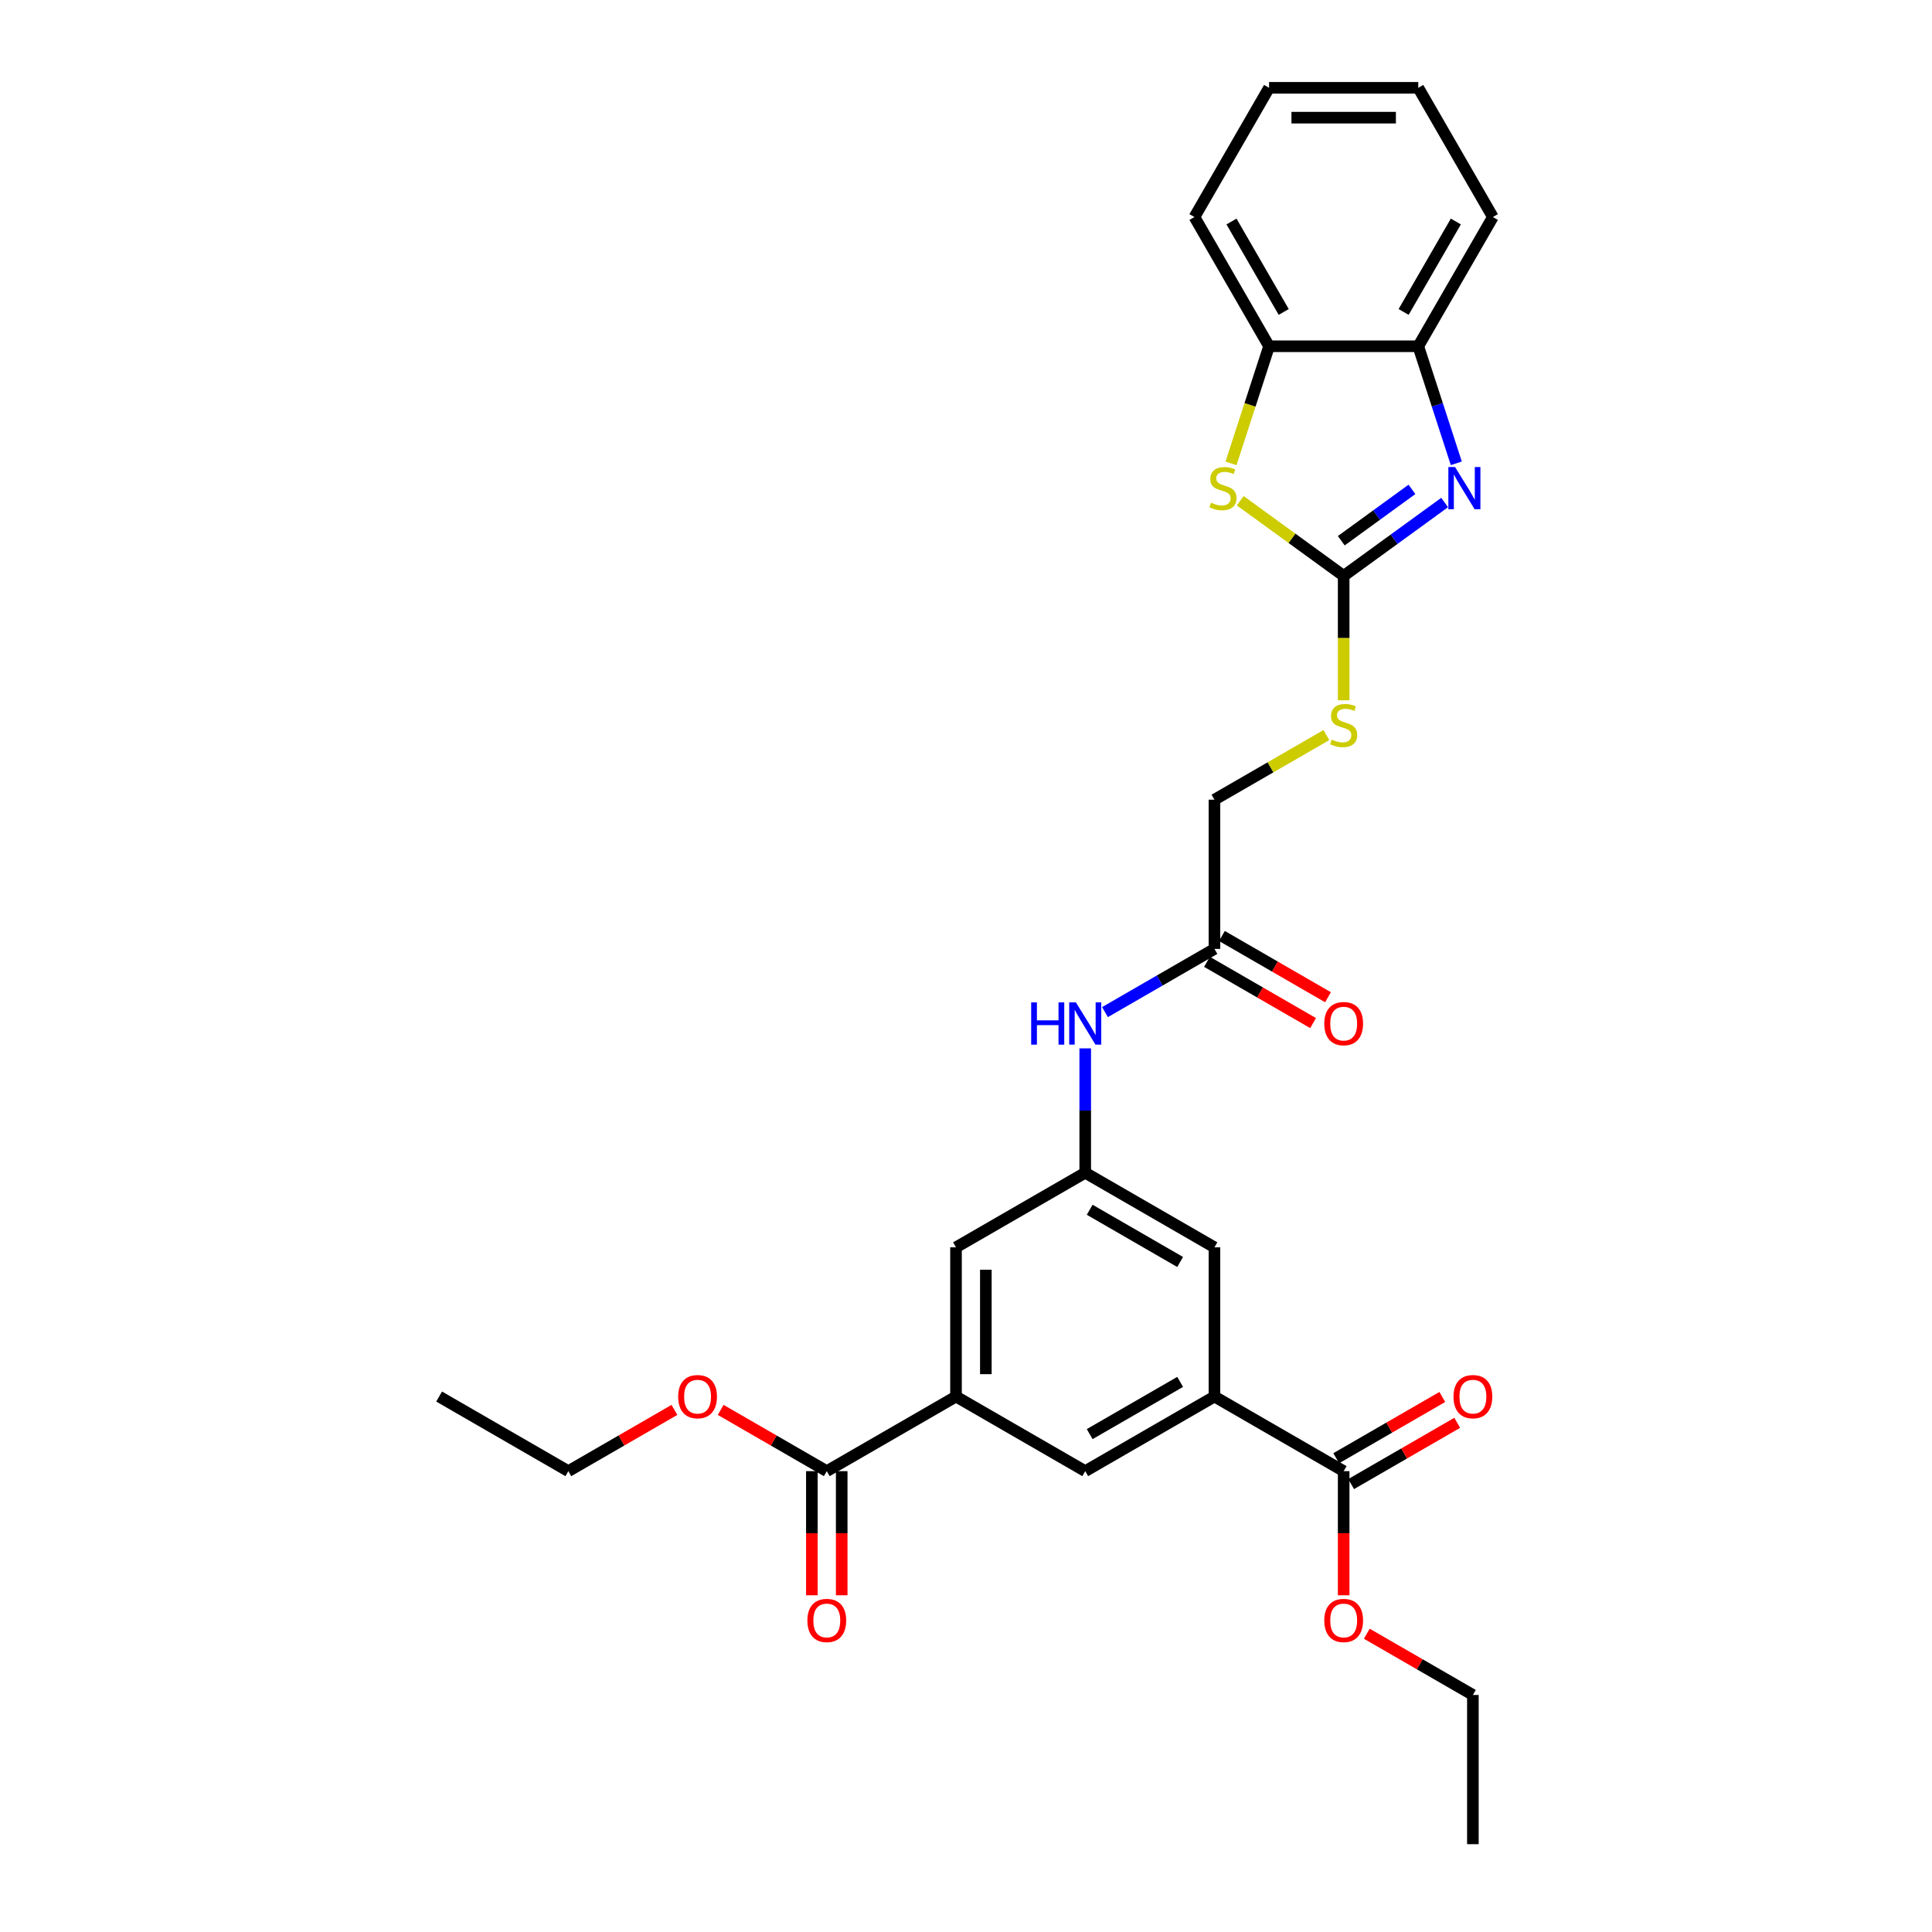 <?xml version='1.0' encoding='iso-8859-1'?>
<svg version='1.1' baseProfile='full'
              xmlns='http://www.w3.org/2000/svg'
                      xmlns:rdkit='http://www.rdkit.org/xml'
                      xmlns:xlink='http://www.w3.org/1999/xlink'
                  xml:space='preserve'
width='1000px' height='1000px' viewBox='0 0 1000 1000'>
<!-- END OF HEADER -->
<rect style='opacity:1.0;fill:#FFFFFF;stroke:none' width='1000' height='1000' x='0' y='0'> </rect>
<path class='bond-0' d='M 695.481,298.072 L 721.61,279.089' style='fill:none;fill-rule:evenodd;stroke:#000000;stroke-width:6px;stroke-linecap:butt;stroke-linejoin:miter;stroke-opacity:1' />
<path class='bond-0' d='M 721.61,279.089 L 747.738,260.106' style='fill:none;fill-rule:evenodd;stroke:#0000FF;stroke-width:6px;stroke-linecap:butt;stroke-linejoin:miter;stroke-opacity:1' />
<path class='bond-0' d='M 694.241,279.881 L 712.53,266.593' style='fill:none;fill-rule:evenodd;stroke:#000000;stroke-width:6px;stroke-linecap:butt;stroke-linejoin:miter;stroke-opacity:1' />
<path class='bond-0' d='M 712.53,266.593 L 730.82,253.304' style='fill:none;fill-rule:evenodd;stroke:#0000FF;stroke-width:6px;stroke-linecap:butt;stroke-linejoin:miter;stroke-opacity:1' />
<path class='bond-1' d='M 695.481,298.072 L 668.712,278.623' style='fill:none;fill-rule:evenodd;stroke:#000000;stroke-width:6px;stroke-linecap:butt;stroke-linejoin:miter;stroke-opacity:1' />
<path class='bond-1' d='M 668.712,278.623 L 641.943,259.174' style='fill:none;fill-rule:evenodd;stroke:#CCCC00;stroke-width:6px;stroke-linecap:butt;stroke-linejoin:miter;stroke-opacity:1' />
<path class='bond-12' d='M 695.481,298.072 L 695.481,330.271' style='fill:none;fill-rule:evenodd;stroke:#000000;stroke-width:6px;stroke-linecap:butt;stroke-linejoin:miter;stroke-opacity:1' />
<path class='bond-12' d='M 695.481,330.271 L 695.481,362.469' style='fill:none;fill-rule:evenodd;stroke:#CCCC00;stroke-width:6px;stroke-linecap:butt;stroke-linejoin:miter;stroke-opacity:1' />
<path class='bond-4' d='M 753.783,239.81 L 743.94,209.517' style='fill:none;fill-rule:evenodd;stroke:#0000FF;stroke-width:6px;stroke-linecap:butt;stroke-linejoin:miter;stroke-opacity:1' />
<path class='bond-4' d='M 743.94,209.517 L 734.097,179.224' style='fill:none;fill-rule:evenodd;stroke:#000000;stroke-width:6px;stroke-linecap:butt;stroke-linejoin:miter;stroke-opacity:1' />
<path class='bond-7' d='M 637.17,239.841 L 647.018,209.533' style='fill:none;fill-rule:evenodd;stroke:#CCCC00;stroke-width:6px;stroke-linecap:butt;stroke-linejoin:miter;stroke-opacity:1' />
<path class='bond-7' d='M 647.018,209.533 L 656.865,179.224' style='fill:none;fill-rule:evenodd;stroke:#000000;stroke-width:6px;stroke-linecap:butt;stroke-linejoin:miter;stroke-opacity:1' />
<path class='bond-2' d='M 494.826,722.849 L 494.826,645.617' style='fill:none;fill-rule:evenodd;stroke:#000000;stroke-width:6px;stroke-linecap:butt;stroke-linejoin:miter;stroke-opacity:1' />
<path class='bond-2' d='M 510.273,711.264 L 510.273,657.202' style='fill:none;fill-rule:evenodd;stroke:#000000;stroke-width:6px;stroke-linecap:butt;stroke-linejoin:miter;stroke-opacity:1' />
<path class='bond-6' d='M 494.826,722.849 L 427.941,761.465' style='fill:none;fill-rule:evenodd;stroke:#000000;stroke-width:6px;stroke-linecap:butt;stroke-linejoin:miter;stroke-opacity:1' />
<path class='bond-9' d='M 494.826,722.849 L 561.711,761.465' style='fill:none;fill-rule:evenodd;stroke:#000000;stroke-width:6px;stroke-linecap:butt;stroke-linejoin:miter;stroke-opacity:1' />
<path class='bond-3' d='M 628.596,722.849 L 628.596,645.617' style='fill:none;fill-rule:evenodd;stroke:#000000;stroke-width:6px;stroke-linecap:butt;stroke-linejoin:miter;stroke-opacity:1' />
<path class='bond-5' d='M 628.596,722.849 L 695.481,761.465' style='fill:none;fill-rule:evenodd;stroke:#000000;stroke-width:6px;stroke-linecap:butt;stroke-linejoin:miter;stroke-opacity:1' />
<path class='bond-31' d='M 628.596,722.849 L 561.711,761.465' style='fill:none;fill-rule:evenodd;stroke:#000000;stroke-width:6px;stroke-linecap:butt;stroke-linejoin:miter;stroke-opacity:1' />
<path class='bond-31' d='M 610.84,715.265 L 564.021,742.296' style='fill:none;fill-rule:evenodd;stroke:#000000;stroke-width:6px;stroke-linecap:butt;stroke-linejoin:miter;stroke-opacity:1' />
<path class='bond-21' d='M 734.097,179.224 L 772.713,112.34' style='fill:none;fill-rule:evenodd;stroke:#000000;stroke-width:6px;stroke-linecap:butt;stroke-linejoin:miter;stroke-opacity:1' />
<path class='bond-21' d='M 726.513,161.469 L 753.544,114.649' style='fill:none;fill-rule:evenodd;stroke:#000000;stroke-width:6px;stroke-linecap:butt;stroke-linejoin:miter;stroke-opacity:1' />
<path class='bond-29' d='M 734.097,179.224 L 656.865,179.224' style='fill:none;fill-rule:evenodd;stroke:#000000;stroke-width:6px;stroke-linecap:butt;stroke-linejoin:miter;stroke-opacity:1' />
<path class='bond-15' d='M 699.343,768.154 L 726.8,752.301' style='fill:none;fill-rule:evenodd;stroke:#000000;stroke-width:6px;stroke-linecap:butt;stroke-linejoin:miter;stroke-opacity:1' />
<path class='bond-15' d='M 726.8,752.301 L 754.257,736.449' style='fill:none;fill-rule:evenodd;stroke:#FF0000;stroke-width:6px;stroke-linecap:butt;stroke-linejoin:miter;stroke-opacity:1' />
<path class='bond-15' d='M 691.62,754.777 L 719.077,738.924' style='fill:none;fill-rule:evenodd;stroke:#000000;stroke-width:6px;stroke-linecap:butt;stroke-linejoin:miter;stroke-opacity:1' />
<path class='bond-15' d='M 719.077,738.924 L 746.534,723.072' style='fill:none;fill-rule:evenodd;stroke:#FF0000;stroke-width:6px;stroke-linecap:butt;stroke-linejoin:miter;stroke-opacity:1' />
<path class='bond-19' d='M 695.481,761.465 L 695.481,793.586' style='fill:none;fill-rule:evenodd;stroke:#000000;stroke-width:6px;stroke-linecap:butt;stroke-linejoin:miter;stroke-opacity:1' />
<path class='bond-19' d='M 695.481,793.586 L 695.481,825.707' style='fill:none;fill-rule:evenodd;stroke:#FF0000;stroke-width:6px;stroke-linecap:butt;stroke-linejoin:miter;stroke-opacity:1' />
<path class='bond-16' d='M 420.218,761.465 L 420.218,793.586' style='fill:none;fill-rule:evenodd;stroke:#000000;stroke-width:6px;stroke-linecap:butt;stroke-linejoin:miter;stroke-opacity:1' />
<path class='bond-16' d='M 420.218,793.586 L 420.218,825.707' style='fill:none;fill-rule:evenodd;stroke:#FF0000;stroke-width:6px;stroke-linecap:butt;stroke-linejoin:miter;stroke-opacity:1' />
<path class='bond-16' d='M 435.665,761.465 L 435.665,793.586' style='fill:none;fill-rule:evenodd;stroke:#000000;stroke-width:6px;stroke-linecap:butt;stroke-linejoin:miter;stroke-opacity:1' />
<path class='bond-16' d='M 435.665,793.586 L 435.665,825.707' style='fill:none;fill-rule:evenodd;stroke:#FF0000;stroke-width:6px;stroke-linecap:butt;stroke-linejoin:miter;stroke-opacity:1' />
<path class='bond-20' d='M 427.941,761.465 L 400.484,745.613' style='fill:none;fill-rule:evenodd;stroke:#000000;stroke-width:6px;stroke-linecap:butt;stroke-linejoin:miter;stroke-opacity:1' />
<path class='bond-20' d='M 400.484,745.613 L 373.027,729.761' style='fill:none;fill-rule:evenodd;stroke:#FF0000;stroke-width:6px;stroke-linecap:butt;stroke-linejoin:miter;stroke-opacity:1' />
<path class='bond-22' d='M 656.865,179.224 L 618.249,112.34' style='fill:none;fill-rule:evenodd;stroke:#000000;stroke-width:6px;stroke-linecap:butt;stroke-linejoin:miter;stroke-opacity:1' />
<path class='bond-22' d='M 664.45,161.469 L 637.419,114.649' style='fill:none;fill-rule:evenodd;stroke:#000000;stroke-width:6px;stroke-linecap:butt;stroke-linejoin:miter;stroke-opacity:1' />
<path class='bond-8' d='M 561.711,607.001 L 561.711,574.818' style='fill:none;fill-rule:evenodd;stroke:#000000;stroke-width:6px;stroke-linecap:butt;stroke-linejoin:miter;stroke-opacity:1' />
<path class='bond-8' d='M 561.711,574.818 L 561.711,542.636' style='fill:none;fill-rule:evenodd;stroke:#0000FF;stroke-width:6px;stroke-linecap:butt;stroke-linejoin:miter;stroke-opacity:1' />
<path class='bond-13' d='M 561.711,607.001 L 628.596,645.617' style='fill:none;fill-rule:evenodd;stroke:#000000;stroke-width:6px;stroke-linecap:butt;stroke-linejoin:miter;stroke-opacity:1' />
<path class='bond-13' d='M 564.021,626.17 L 610.84,653.202' style='fill:none;fill-rule:evenodd;stroke:#000000;stroke-width:6px;stroke-linecap:butt;stroke-linejoin:miter;stroke-opacity:1' />
<path class='bond-14' d='M 561.711,607.001 L 494.826,645.617' style='fill:none;fill-rule:evenodd;stroke:#000000;stroke-width:6px;stroke-linecap:butt;stroke-linejoin:miter;stroke-opacity:1' />
<path class='bond-10' d='M 628.596,491.153 L 628.596,413.921' style='fill:none;fill-rule:evenodd;stroke:#000000;stroke-width:6px;stroke-linecap:butt;stroke-linejoin:miter;stroke-opacity:1' />
<path class='bond-11' d='M 628.596,491.153 L 600.267,507.509' style='fill:none;fill-rule:evenodd;stroke:#000000;stroke-width:6px;stroke-linecap:butt;stroke-linejoin:miter;stroke-opacity:1' />
<path class='bond-11' d='M 600.267,507.509 L 571.937,523.865' style='fill:none;fill-rule:evenodd;stroke:#0000FF;stroke-width:6px;stroke-linecap:butt;stroke-linejoin:miter;stroke-opacity:1' />
<path class='bond-17' d='M 624.735,497.841 L 652.192,513.694' style='fill:none;fill-rule:evenodd;stroke:#000000;stroke-width:6px;stroke-linecap:butt;stroke-linejoin:miter;stroke-opacity:1' />
<path class='bond-17' d='M 652.192,513.694 L 679.649,529.546' style='fill:none;fill-rule:evenodd;stroke:#FF0000;stroke-width:6px;stroke-linecap:butt;stroke-linejoin:miter;stroke-opacity:1' />
<path class='bond-17' d='M 632.458,484.464 L 659.915,500.317' style='fill:none;fill-rule:evenodd;stroke:#000000;stroke-width:6px;stroke-linecap:butt;stroke-linejoin:miter;stroke-opacity:1' />
<path class='bond-17' d='M 659.915,500.317 L 687.372,516.169' style='fill:none;fill-rule:evenodd;stroke:#FF0000;stroke-width:6px;stroke-linecap:butt;stroke-linejoin:miter;stroke-opacity:1' />
<path class='bond-18' d='M 686.538,380.468 L 657.567,397.194' style='fill:none;fill-rule:evenodd;stroke:#CCCC00;stroke-width:6px;stroke-linecap:butt;stroke-linejoin:miter;stroke-opacity:1' />
<path class='bond-18' d='M 657.567,397.194 L 628.596,413.921' style='fill:none;fill-rule:evenodd;stroke:#000000;stroke-width:6px;stroke-linecap:butt;stroke-linejoin:miter;stroke-opacity:1' />
<path class='bond-24' d='M 707.452,845.609 L 734.909,861.461' style='fill:none;fill-rule:evenodd;stroke:#FF0000;stroke-width:6px;stroke-linecap:butt;stroke-linejoin:miter;stroke-opacity:1' />
<path class='bond-24' d='M 734.909,861.461 L 762.366,877.313' style='fill:none;fill-rule:evenodd;stroke:#000000;stroke-width:6px;stroke-linecap:butt;stroke-linejoin:miter;stroke-opacity:1' />
<path class='bond-23' d='M 349.086,729.761 L 321.629,745.613' style='fill:none;fill-rule:evenodd;stroke:#FF0000;stroke-width:6px;stroke-linecap:butt;stroke-linejoin:miter;stroke-opacity:1' />
<path class='bond-23' d='M 321.629,745.613 L 294.172,761.465' style='fill:none;fill-rule:evenodd;stroke:#000000;stroke-width:6px;stroke-linecap:butt;stroke-linejoin:miter;stroke-opacity:1' />
<path class='bond-28' d='M 772.713,112.34 L 734.097,45.455' style='fill:none;fill-rule:evenodd;stroke:#000000;stroke-width:6px;stroke-linecap:butt;stroke-linejoin:miter;stroke-opacity:1' />
<path class='bond-27' d='M 618.249,112.34 L 656.865,45.455' style='fill:none;fill-rule:evenodd;stroke:#000000;stroke-width:6px;stroke-linecap:butt;stroke-linejoin:miter;stroke-opacity:1' />
<path class='bond-26' d='M 294.172,761.465 L 227.287,722.849' style='fill:none;fill-rule:evenodd;stroke:#000000;stroke-width:6px;stroke-linecap:butt;stroke-linejoin:miter;stroke-opacity:1' />
<path class='bond-25' d='M 762.366,877.313 L 762.366,954.545' style='fill:none;fill-rule:evenodd;stroke:#000000;stroke-width:6px;stroke-linecap:butt;stroke-linejoin:miter;stroke-opacity:1' />
<path class='bond-30' d='M 656.865,45.455 L 734.097,45.455' style='fill:none;fill-rule:evenodd;stroke:#000000;stroke-width:6px;stroke-linecap:butt;stroke-linejoin:miter;stroke-opacity:1' />
<path class='bond-30' d='M 668.45,60.901 L 722.513,60.901' style='fill:none;fill-rule:evenodd;stroke:#000000;stroke-width:6px;stroke-linecap:butt;stroke-linejoin:miter;stroke-opacity:1' />
<path  class='atom-1' d='M 753.129 241.741
L 760.296 253.325
Q 761.006 254.468, 762.149 256.538
Q 763.292 258.608, 763.354 258.732
L 763.354 241.741
L 766.258 241.741
L 766.258 263.613
L 763.262 263.613
L 755.569 250.947
Q 754.673 249.464, 753.716 247.765
Q 752.789 246.066, 752.511 245.54
L 752.511 263.613
L 749.669 263.613
L 749.669 241.741
L 753.129 241.741
' fill='#0000FF'/>
<path  class='atom-2' d='M 626.821 260.184
Q 627.068 260.276, 628.087 260.709
Q 629.107 261.141, 630.219 261.419
Q 631.362 261.666, 632.474 261.666
Q 634.544 261.666, 635.749 260.678
Q 636.954 259.658, 636.954 257.897
Q 636.954 256.693, 636.336 255.951
Q 635.749 255.21, 634.822 254.808
Q 633.895 254.407, 632.351 253.943
Q 630.404 253.356, 629.23 252.8
Q 628.087 252.244, 627.253 251.07
Q 626.45 249.896, 626.45 247.919
Q 626.45 245.17, 628.304 243.471
Q 630.188 241.771, 633.895 241.771
Q 636.428 241.771, 639.301 242.976
L 638.591 245.355
Q 635.965 244.274, 633.988 244.274
Q 631.856 244.274, 630.682 245.17
Q 629.508 246.035, 629.539 247.548
Q 629.539 248.722, 630.126 249.433
Q 630.744 250.143, 631.609 250.545
Q 632.505 250.947, 633.988 251.41
Q 635.965 252.028, 637.139 252.646
Q 638.313 253.264, 639.147 254.53
Q 640.012 255.766, 640.012 257.897
Q 640.012 260.925, 637.973 262.562
Q 635.965 264.169, 632.598 264.169
Q 630.651 264.169, 629.169 263.736
Q 627.717 263.335, 625.987 262.624
L 626.821 260.184
' fill='#CCCC00'/>
<path  class='atom-12' d='M 533.738 518.833
L 536.704 518.833
L 536.704 528.132
L 547.887 528.132
L 547.887 518.833
L 550.853 518.833
L 550.853 540.705
L 547.887 540.705
L 547.887 530.603
L 536.704 530.603
L 536.704 540.705
L 533.738 540.705
L 533.738 518.833
' fill='#0000FF'/>
<path  class='atom-12' d='M 556.877 518.833
L 564.044 530.418
Q 564.754 531.561, 565.897 533.63
Q 567.04 535.7, 567.102 535.824
L 567.102 518.833
L 570.006 518.833
L 570.006 540.705
L 567.01 540.705
L 559.317 528.039
Q 558.421 526.556, 557.464 524.857
Q 556.537 523.158, 556.259 522.633
L 556.259 540.705
L 553.417 540.705
L 553.417 518.833
L 556.877 518.833
' fill='#0000FF'/>
<path  class='atom-13' d='M 689.303 382.812
Q 689.55 382.904, 690.569 383.337
Q 691.589 383.769, 692.701 384.047
Q 693.844 384.294, 694.956 384.294
Q 697.026 384.294, 698.231 383.306
Q 699.436 382.286, 699.436 380.525
Q 699.436 379.321, 698.818 378.579
Q 698.231 377.838, 697.304 377.436
Q 696.377 377.035, 694.833 376.571
Q 692.886 375.984, 691.712 375.428
Q 690.569 374.872, 689.735 373.698
Q 688.932 372.524, 688.932 370.547
Q 688.932 367.798, 690.786 366.099
Q 692.67 364.399, 696.377 364.399
Q 698.91 364.399, 701.783 365.604
L 701.073 367.983
Q 698.447 366.902, 696.47 366.902
Q 694.338 366.902, 693.164 367.798
Q 691.99 368.663, 692.021 370.176
Q 692.021 371.35, 692.608 372.061
Q 693.226 372.771, 694.091 373.173
Q 694.987 373.575, 696.47 374.038
Q 698.447 374.656, 699.621 375.274
Q 700.795 375.892, 701.629 377.158
Q 702.494 378.394, 702.494 380.525
Q 702.494 383.553, 700.455 385.19
Q 698.447 386.797, 695.08 386.797
Q 693.133 386.797, 691.651 386.364
Q 690.199 385.963, 688.469 385.252
L 689.303 382.812
' fill='#CCCC00'/>
<path  class='atom-16' d='M 752.326 722.911
Q 752.326 717.659, 754.921 714.724
Q 757.516 711.789, 762.366 711.789
Q 767.216 711.789, 769.811 714.724
Q 772.406 717.659, 772.406 722.911
Q 772.406 728.224, 769.781 731.252
Q 767.155 734.249, 762.366 734.249
Q 757.547 734.249, 754.921 731.252
Q 752.326 728.255, 752.326 722.911
M 762.366 731.777
Q 765.703 731.777, 767.495 729.553
Q 769.317 727.298, 769.317 722.911
Q 769.317 718.617, 767.495 716.454
Q 765.703 714.261, 762.366 714.261
Q 759.03 714.261, 757.207 716.423
Q 755.415 718.586, 755.415 722.911
Q 755.415 727.329, 757.207 729.553
Q 759.03 731.777, 762.366 731.777
' fill='#FF0000'/>
<path  class='atom-17' d='M 417.901 838.759
Q 417.901 833.507, 420.496 830.572
Q 423.091 827.638, 427.941 827.638
Q 432.792 827.638, 435.387 830.572
Q 437.982 833.507, 437.982 838.759
Q 437.982 844.073, 435.356 847.1
Q 432.73 850.097, 427.941 850.097
Q 423.122 850.097, 420.496 847.1
Q 417.901 844.104, 417.901 838.759
M 427.941 847.625
Q 431.278 847.625, 433.07 845.401
Q 434.892 843.146, 434.892 838.759
Q 434.892 834.465, 433.07 832.302
Q 431.278 830.109, 427.941 830.109
Q 424.605 830.109, 422.782 832.272
Q 420.991 834.434, 420.991 838.759
Q 420.991 843.177, 422.782 845.401
Q 424.605 847.625, 427.941 847.625
' fill='#FF0000'/>
<path  class='atom-18' d='M 685.441 529.831
Q 685.441 524.579, 688.036 521.644
Q 690.631 518.709, 695.481 518.709
Q 700.332 518.709, 702.927 521.644
Q 705.522 524.579, 705.522 529.831
Q 705.522 535.144, 702.896 538.172
Q 700.27 541.168, 695.481 541.168
Q 690.662 541.168, 688.036 538.172
Q 685.441 535.175, 685.441 529.831
M 695.481 538.697
Q 698.818 538.697, 700.61 536.473
Q 702.432 534.217, 702.432 529.831
Q 702.432 525.537, 700.61 523.374
Q 698.818 521.181, 695.481 521.181
Q 692.145 521.181, 690.322 523.343
Q 688.53 525.506, 688.53 529.831
Q 688.53 534.248, 690.322 536.473
Q 692.145 538.697, 695.481 538.697
' fill='#FF0000'/>
<path  class='atom-20' d='M 685.441 838.759
Q 685.441 833.507, 688.036 830.572
Q 690.631 827.638, 695.481 827.638
Q 700.332 827.638, 702.927 830.572
Q 705.522 833.507, 705.522 838.759
Q 705.522 844.073, 702.896 847.1
Q 700.27 850.097, 695.481 850.097
Q 690.662 850.097, 688.036 847.1
Q 685.441 844.104, 685.441 838.759
M 695.481 847.625
Q 698.818 847.625, 700.61 845.401
Q 702.432 843.146, 702.432 838.759
Q 702.432 834.465, 700.61 832.302
Q 698.818 830.109, 695.481 830.109
Q 692.145 830.109, 690.322 832.272
Q 688.53 834.434, 688.53 838.759
Q 688.53 843.177, 690.322 845.401
Q 692.145 847.625, 695.481 847.625
' fill='#FF0000'/>
<path  class='atom-21' d='M 351.016 722.911
Q 351.016 717.659, 353.611 714.724
Q 356.206 711.789, 361.056 711.789
Q 365.907 711.789, 368.502 714.724
Q 371.097 717.659, 371.097 722.911
Q 371.097 728.224, 368.471 731.252
Q 365.845 734.249, 361.056 734.249
Q 356.237 734.249, 353.611 731.252
Q 351.016 728.255, 351.016 722.911
M 361.056 731.777
Q 364.393 731.777, 366.185 729.553
Q 368.007 727.298, 368.007 722.911
Q 368.007 718.617, 366.185 716.454
Q 364.393 714.261, 361.056 714.261
Q 357.72 714.261, 355.897 716.423
Q 354.106 718.586, 354.106 722.911
Q 354.106 727.329, 355.897 729.553
Q 357.72 731.777, 361.056 731.777
' fill='#FF0000'/>
</svg>

